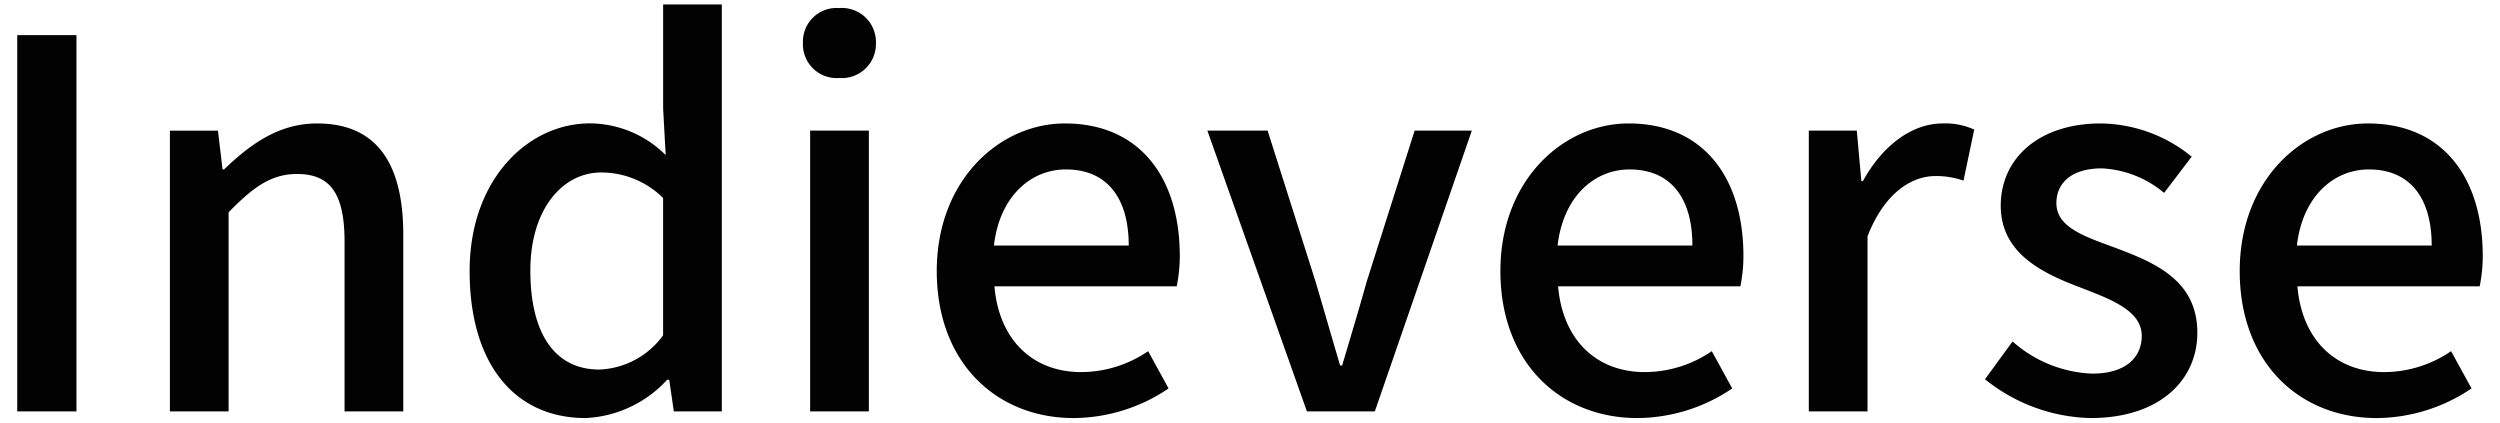 <svg xmlns="http://www.w3.org/2000/svg" width="142" height="24" viewBox="0 0 142 24"><g transform="translate(-35 -87)"><rect width="142" height="24" transform="translate(35 87)" fill="rgba(255,255,255,0)"/><path d="M2.813,0H6.177V-21.373H2.813Zm8.671,0h3.335V-11.31c1.392-1.421,2.407-2.175,3.886-2.175,1.885,0,2.7,1.1,2.7,3.857V0h3.335V-10.034c0-4.06-1.508-6.322-4.9-6.322-2.175,0-3.8,1.189-5.278,2.61h-.087l-.261-2.2H11.484ZM35.09.377A6.685,6.685,0,0,0,39.73-1.8h.116L40.107,0h2.726V-23.113H39.5V-17.2l.145,2.639a6.154,6.154,0,0,0-4.292-1.8c-3.567,0-6.844,3.219-6.844,8.381C28.507-2.668,31.088.377,35.09.377Zm.783-2.755c-2.494,0-3.915-2-3.915-5.626,0-3.451,1.8-5.568,4.031-5.568a5,5,0,0,1,3.509,1.45v7.8A4.688,4.688,0,0,1,35.873-2.378ZM47.85,0h3.335V-15.95H47.85ZM49.5-18.937a1.942,1.942,0,0,0,2.088-2A1.935,1.935,0,0,0,49.5-22.91a1.911,1.911,0,0,0-2.059,1.972A1.918,1.918,0,0,0,49.5-18.937ZM62.814.377a9.677,9.677,0,0,0,5.394-1.682l-1.16-2.117a6.772,6.772,0,0,1-3.8,1.189c-2.755,0-4.669-1.827-4.93-4.872H68.672a8.646,8.646,0,0,0,.174-1.711c0-4.495-2.291-7.54-6.525-7.54-3.712,0-7.279,3.219-7.279,8.381C55.042-2.7,58.493.377,62.814.377Zm-4.524-9.8c.319-2.784,2.088-4.321,4.089-4.321,2.32,0,3.567,1.6,3.567,4.321ZM76.067,0h3.857l5.51-15.95H82.186L79.46-7.366c-.435,1.566-.928,3.19-1.392,4.756h-.116c-.464-1.566-.928-3.19-1.392-4.756L73.834-15.95H70.412ZM94.83.377a9.677,9.677,0,0,0,5.394-1.682l-1.16-2.117a6.772,6.772,0,0,1-3.8,1.189c-2.755,0-4.669-1.827-4.93-4.872h10.353a8.646,8.646,0,0,0,.174-1.711c0-4.495-2.291-7.54-6.525-7.54-3.712,0-7.279,3.219-7.279,8.381C87.058-2.7,90.509.377,94.83.377Zm-4.524-9.8c.319-2.784,2.088-4.321,4.089-4.321,2.32,0,3.567,1.6,3.567,4.321ZM104.574,0h3.335V-9.947c.986-2.523,2.552-3.422,3.857-3.422a4.719,4.719,0,0,1,1.595.261l.609-2.9a3.968,3.968,0,0,0-1.8-.348c-1.711,0-3.393,1.218-4.524,3.277h-.087L107.3-15.95h-2.726Zm16.008.377c3.944,0,6.061-2.175,6.061-4.843,0-3.016-2.465-4-4.7-4.843-1.74-.638-3.306-1.16-3.306-2.523,0-1.1.812-1.972,2.581-1.972a5.959,5.959,0,0,1,3.538,1.392l1.566-2.059a8.311,8.311,0,0,0-5.162-1.885c-3.538,0-5.684,2-5.684,4.669,0,2.7,2.349,3.828,4.5,4.64,1.711.667,3.509,1.3,3.509,2.755,0,1.218-.9,2.146-2.813,2.146a7.228,7.228,0,0,1-4.524-1.827l-1.566,2.146A9.878,9.878,0,0,0,120.582.377Zm16.24,0a9.677,9.677,0,0,0,5.394-1.682l-1.16-2.117a6.772,6.772,0,0,1-3.8,1.189c-2.755,0-4.669-1.827-4.93-4.872H142.68a8.645,8.645,0,0,0,.174-1.711c0-4.495-2.291-7.54-6.525-7.54-3.712,0-7.279,3.219-7.279,8.381C129.05-2.7,132.5.377,136.822.377Zm-4.524-9.8c.319-2.784,2.088-4.321,4.089-4.321,2.32,0,3.567,1.6,3.567,4.321Z" transform="translate(33.166 110.368)" fill="#020202"/></g></svg>